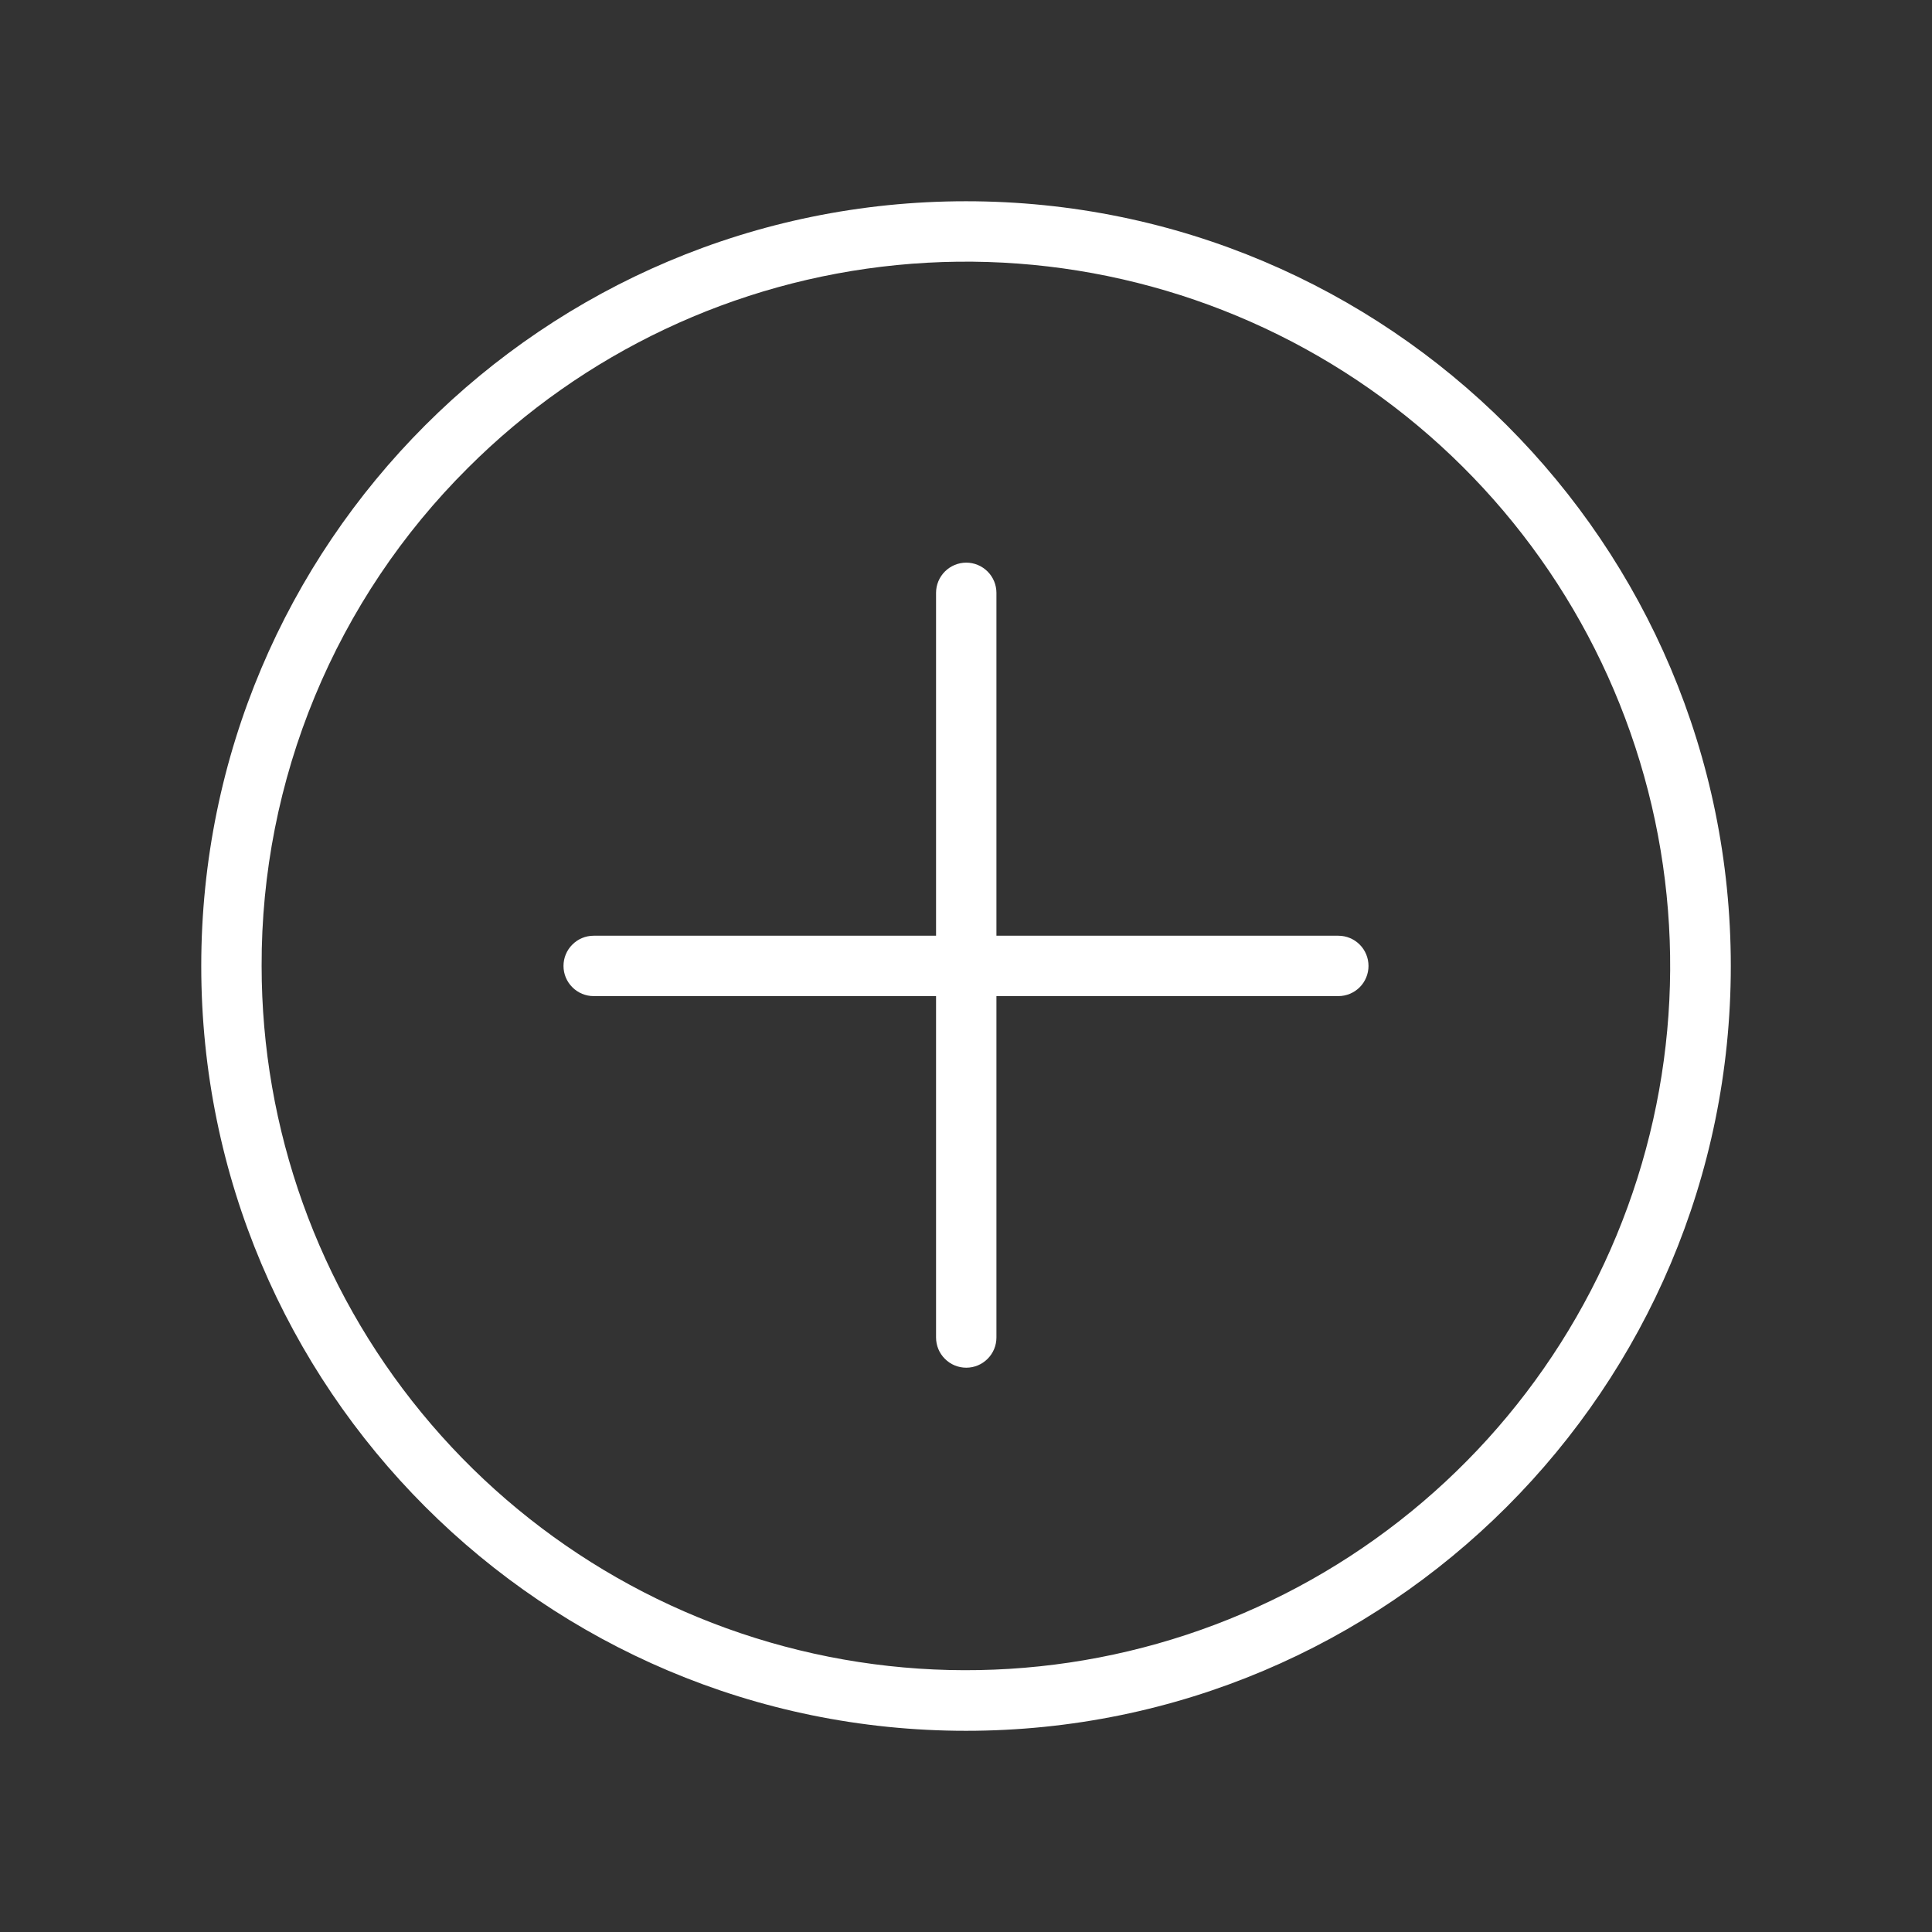 <svg width="36" height="36" viewBox="0 0 36 36" fill="none" xmlns="http://www.w3.org/2000/svg">
<rect x="0" y="0" width="36" height="36" fill="#333333" stroke="none"/>
<path d="M11.062 18.561H17.442V24.922C17.442 25.072 17.501 25.215 17.607 25.32C17.712 25.426 17.855 25.485 18.005 25.485C18.154 25.485 18.297 25.426 18.402 25.32C18.508 25.215 18.567 25.072 18.567 24.922V18.561H24.938C25.087 18.561 25.23 18.502 25.336 18.396C25.441 18.291 25.5 18.148 25.5 17.999C25.5 17.849 25.441 17.706 25.336 17.601C25.23 17.495 25.087 17.436 24.938 17.436H18.567V11.047C18.567 10.898 18.508 10.755 18.402 10.649C18.297 10.544 18.154 10.484 18.005 10.484C17.855 10.484 17.712 10.544 17.607 10.649C17.501 10.755 17.442 10.898 17.442 11.047V17.436H11.062C10.913 17.436 10.77 17.495 10.665 17.601C10.559 17.706 10.5 17.849 10.5 17.999C10.5 18.148 10.559 18.291 10.665 18.396C10.77 18.502 10.913 18.561 11.062 18.561Z" fill="white"/>
<path d="M18 32.251C25.87 32.251 32.251 25.87 32.251 18C32.251 10.13 25.87 3.75 18 3.75C10.13 3.75 3.75 10.13 3.75 18C3.75 25.87 10.13 32.251 18 32.251ZM8.719 8.719C10.866 6.572 13.691 5.236 16.712 4.939C19.733 4.641 22.765 5.401 25.289 7.087C27.813 8.774 29.675 11.284 30.556 14.189C31.438 17.094 31.284 20.215 30.122 23.02C28.961 25.825 26.862 28.141 24.185 29.572C21.508 31.003 18.417 31.462 15.439 30.87C12.461 30.278 9.781 28.672 7.855 26.325C5.928 23.978 4.875 21.036 4.875 18C4.87 16.276 5.207 14.568 5.867 12.975C6.527 11.381 7.496 9.935 8.719 8.719Z" fill="white"/>
</svg>
